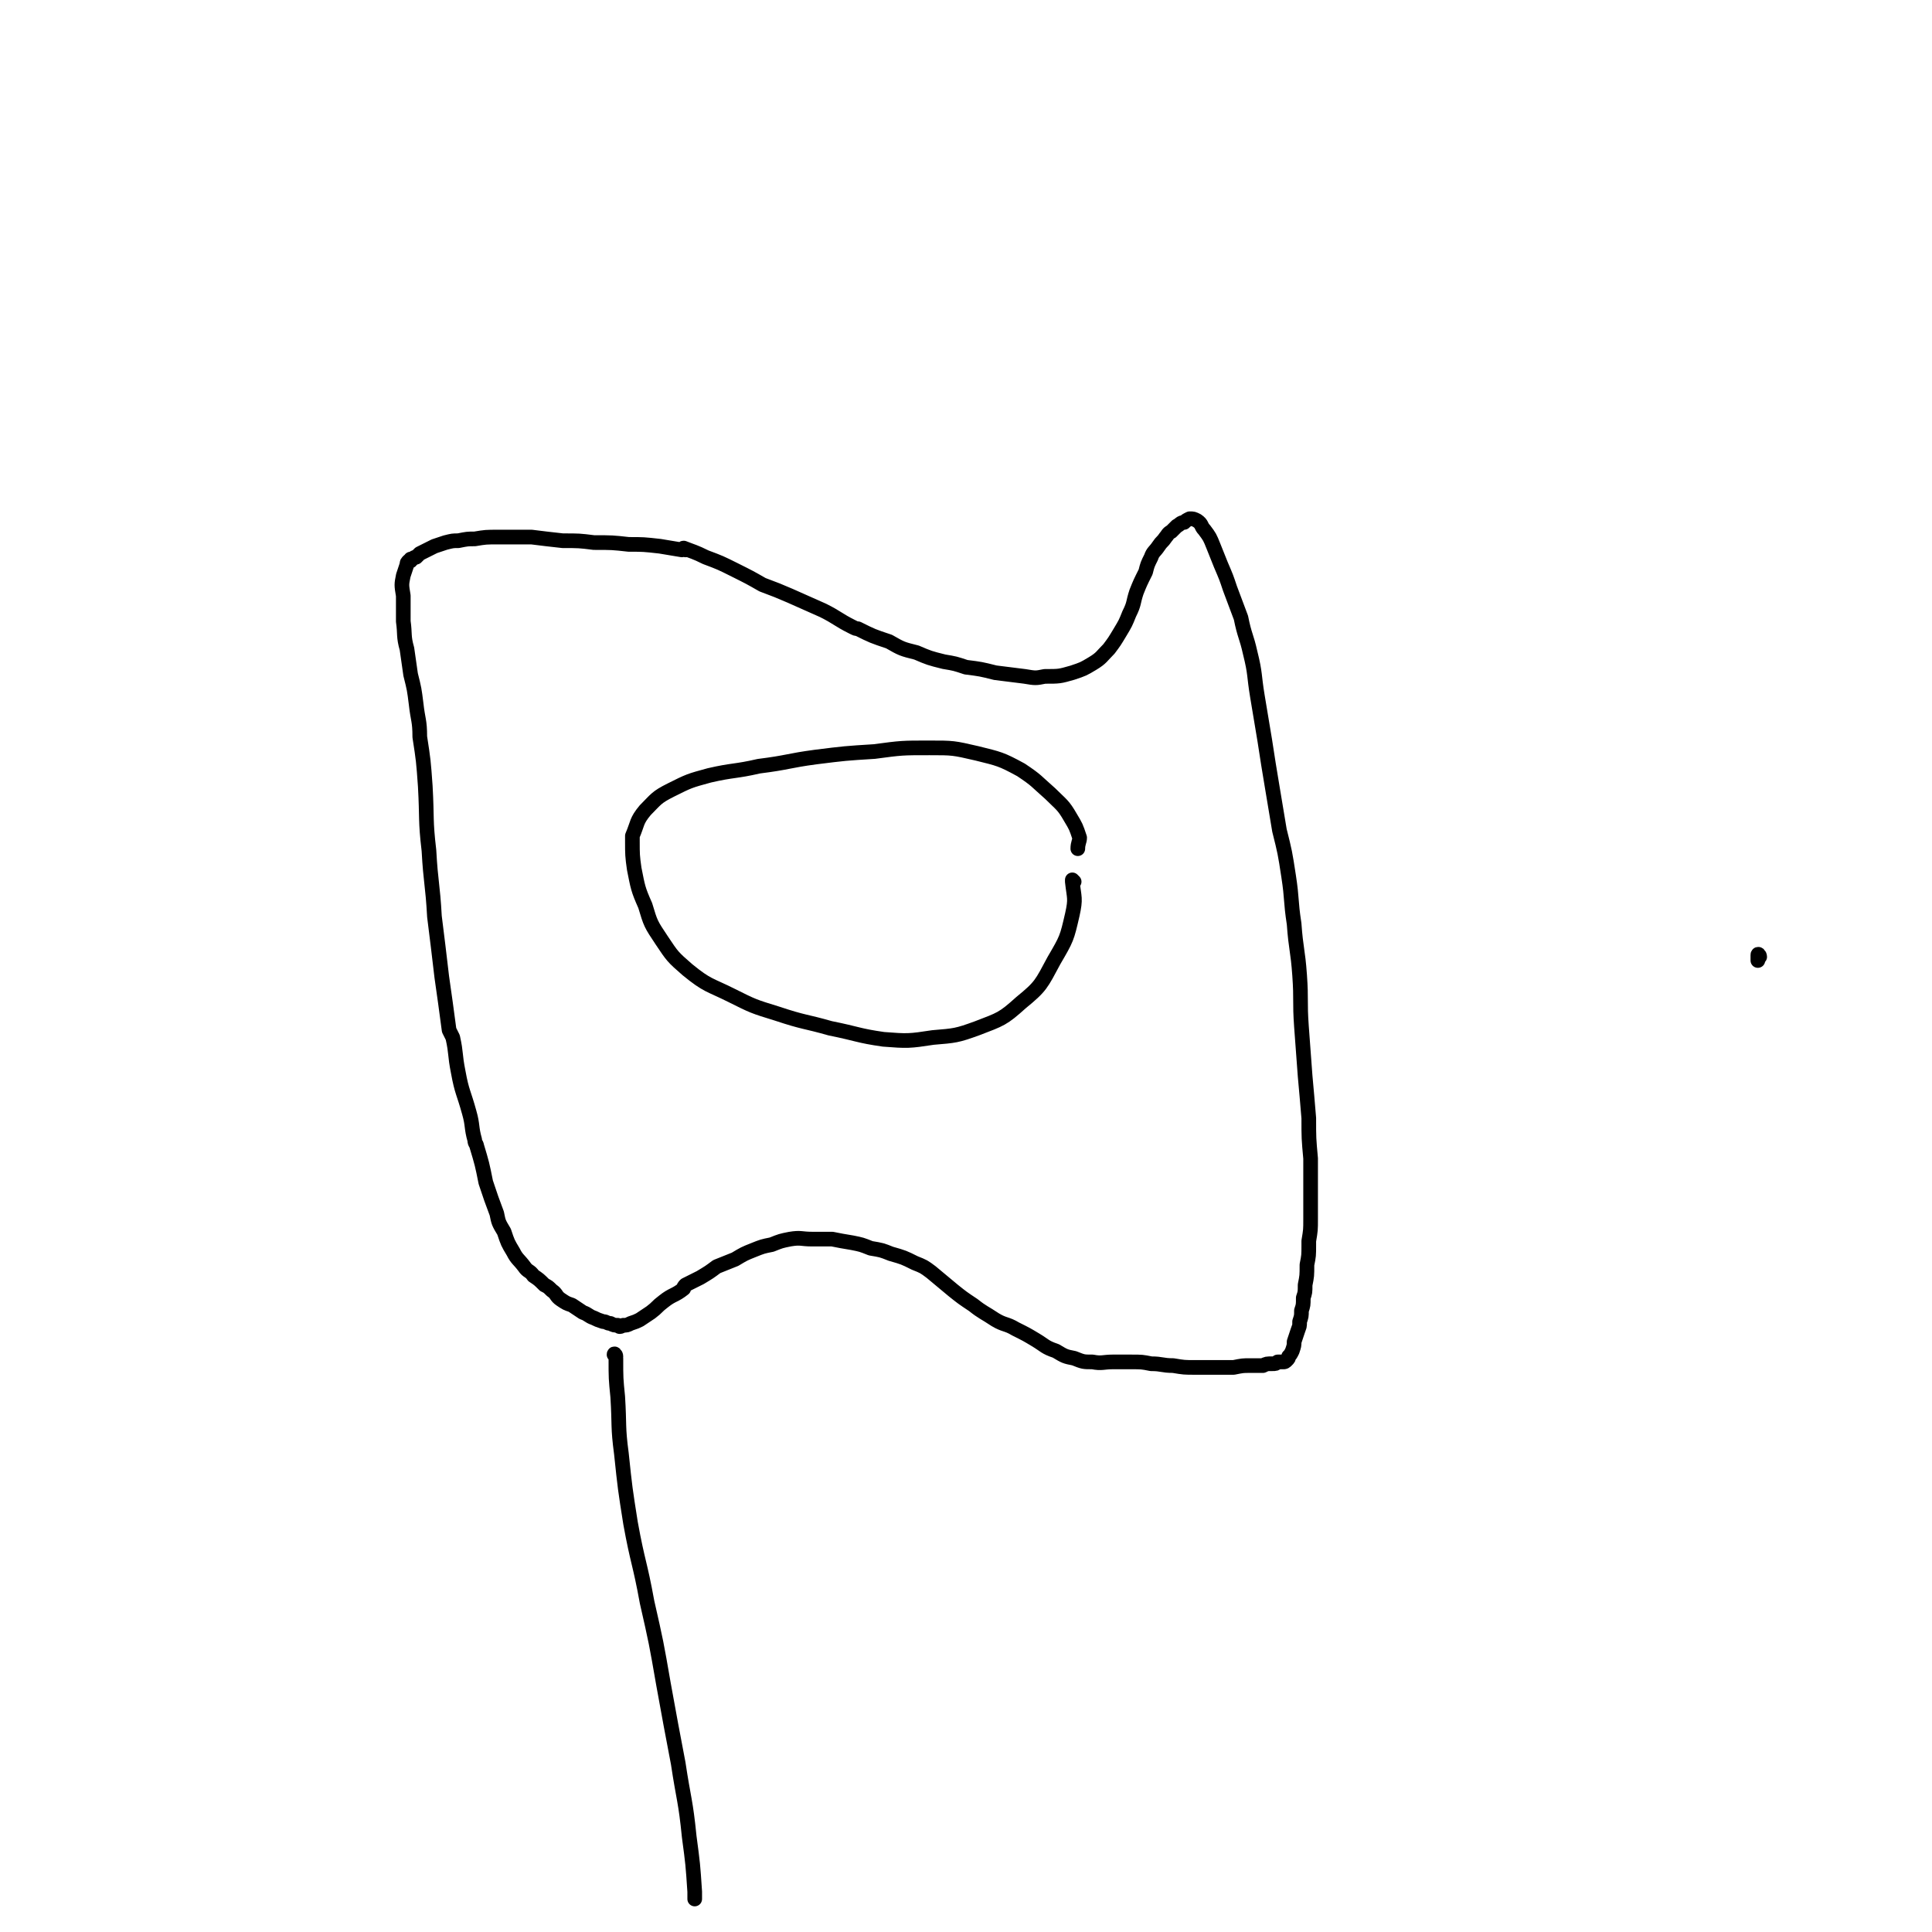 <svg viewBox='0 0 1054 1054' version='1.1' xmlns='http://www.w3.org/2000/svg' xmlns:xlink='http://www.w3.org/1999/xlink'><g fill='none' stroke='#000000' stroke-width='8' stroke-linecap='round' stroke-linejoin='round'><path d='M374,300c0,0 -2,-1 -1,-1 5,2 6,2 12,5 8,3 8,3 16,7 8,4 8,4 15,8 8,3 8,3 15,6 9,4 9,4 18,8 8,4 8,5 16,9 2,1 2,1 3,1 8,4 8,4 17,7 7,4 7,4 15,6 7,3 7,3 15,5 6,1 6,1 12,3 8,1 8,1 16,3 8,1 8,1 16,2 6,1 6,1 11,0 8,0 8,0 15,-2 6,-2 6,-2 11,-5 5,-3 5,-4 9,-8 3,-4 3,-4 6,-9 3,-5 3,-5 5,-10 3,-6 2,-6 4,-12 2,-5 2,-5 5,-11 1,-4 1,-4 3,-8 1,-3 2,-3 4,-6 2,-3 2,-2 4,-5 1,-1 1,-2 3,-3 2,-2 2,-2 3,-3 2,-1 2,-2 4,-2 1,-1 1,-1 3,-2 2,0 2,0 4,1 3,2 2,3 4,5 3,4 3,4 5,9 2,5 2,5 4,10 3,7 3,7 5,13 3,8 3,8 6,16 2,10 3,10 5,19 3,12 2,12 4,24 2,12 2,12 4,24 2,13 2,13 4,25 2,12 2,12 4,24 3,12 3,12 5,25 2,13 1,13 3,26 1,14 2,14 3,28 1,14 0,14 1,28 1,14 1,14 2,27 1,11 1,11 2,23 0,11 0,11 1,22 0,8 0,8 0,15 0,8 0,8 0,16 0,1 0,1 0,2 0,6 0,6 -1,12 0,1 0,1 0,2 0,6 0,6 -1,11 0,6 0,6 -1,11 0,4 0,4 -1,7 0,4 0,4 -1,7 0,3 0,3 -1,6 0,3 0,2 -1,5 -1,3 -1,3 -2,6 0,2 0,2 -1,5 -1,2 -1,2 -2,3 0,1 0,1 -1,2 -1,1 -1,1 -2,1 -1,0 -1,0 -3,0 -1,1 -1,1 -3,1 -3,0 -3,0 -5,1 -4,0 -4,0 -7,0 -4,0 -4,0 -9,1 -5,0 -5,0 -10,0 -5,0 -5,0 -11,0 -6,0 -6,0 -12,-1 -6,0 -6,-1 -12,-1 -5,-1 -5,-1 -11,-1 -5,0 -5,0 -10,0 -5,0 -6,1 -11,0 -5,0 -5,0 -10,-2 -5,-1 -5,-1 -10,-4 -6,-2 -6,-3 -11,-6 -5,-3 -5,-3 -11,-6 -5,-3 -6,-2 -11,-5 -6,-4 -7,-4 -12,-8 -6,-4 -6,-4 -11,-8 -6,-5 -6,-5 -12,-10 -4,-3 -4,-3 -9,-5 -6,-3 -6,-3 -13,-5 -5,-2 -5,-2 -11,-3 -5,-2 -5,-2 -10,-3 -6,-1 -6,-1 -11,-2 -6,0 -6,0 -11,0 -6,0 -6,-1 -12,0 -5,1 -5,1 -10,3 -5,1 -5,1 -10,3 -5,2 -5,2 -10,5 -5,2 -5,2 -10,4 -4,3 -4,3 -9,6 -4,2 -4,2 -8,4 -1,1 -1,1 -1,2 -5,4 -6,3 -11,7 -4,3 -3,3 -7,6 -3,2 -3,2 -6,4 -2,1 -2,1 -5,2 -2,1 -2,1 -4,1 -2,1 -2,1 -3,0 -2,0 -2,0 -4,-1 -2,0 -2,-1 -4,-1 -3,-1 -3,-1 -5,-2 -3,-1 -3,-2 -6,-3 -3,-2 -3,-2 -6,-4 -3,-1 -3,-1 -6,-3 -3,-2 -2,-3 -5,-5 -2,-2 -2,-2 -4,-3 -3,-3 -3,-3 -6,-5 -2,-3 -3,-2 -5,-5 -3,-4 -4,-4 -6,-8 -3,-5 -3,-5 -5,-11 -3,-5 -3,-5 -4,-10 -3,-8 -3,-8 -6,-17 -2,-10 -2,-10 -5,-20 0,-1 -1,-1 -1,-3 -2,-7 -1,-8 -3,-15 -3,-11 -4,-11 -6,-22 -2,-10 -1,-10 -3,-19 -1,-2 -1,-2 -2,-4 -2,-15 -2,-15 -4,-29 -2,-17 -2,-17 -4,-33 -1,-18 -2,-18 -3,-36 -2,-17 -1,-17 -2,-35 -1,-14 -1,-14 -3,-27 0,-9 -1,-9 -2,-18 -1,-8 -1,-8 -3,-16 -1,-7 -1,-7 -2,-14 -2,-7 -1,-8 -2,-15 0,-7 0,-7 0,-14 -1,-6 -1,-6 0,-11 1,-3 1,-3 2,-6 0,-1 0,-1 1,-2 0,0 1,0 1,0 0,-1 0,-1 0,-1 1,0 1,0 1,0 1,-1 1,-1 2,-1 1,-1 1,-1 2,-2 2,-1 2,-1 4,-2 2,-1 2,-1 4,-2 3,-1 3,-1 6,-2 4,-1 4,-1 7,-1 5,-1 5,-1 9,-1 6,-1 6,-1 13,-1 9,0 9,0 18,0 8,1 8,1 17,2 9,0 9,0 17,1 10,0 10,0 19,1 8,0 8,0 17,1 6,1 6,1 12,2 '/><path d='M336,740c0,-1 -1,-2 -1,-1 0,0 1,1 1,2 0,11 0,11 1,21 1,16 0,16 2,31 2,19 2,19 5,38 4,22 5,21 9,43 5,22 5,22 9,45 4,22 4,22 8,43 3,20 4,20 6,40 2,15 2,15 3,30 0,2 0,2 0,4 '/><path d='M586,481c0,0 -1,-1 -1,-1 0,0 0,0 0,1 1,9 2,9 0,18 -3,13 -3,13 -10,25 -7,13 -7,14 -18,23 -10,9 -11,9 -24,14 -11,4 -12,4 -24,5 -13,2 -14,2 -27,1 -14,-2 -14,-3 -29,-6 -14,-4 -14,-3 -29,-8 -13,-4 -13,-4 -25,-10 -12,-6 -13,-5 -24,-14 -8,-7 -8,-7 -14,-16 -6,-9 -6,-9 -9,-19 -4,-9 -4,-10 -6,-20 -1,-7 -1,-8 -1,-15 0,-1 0,-1 0,-3 3,-7 2,-8 7,-14 6,-6 6,-7 14,-11 10,-5 10,-5 21,-8 13,-3 14,-2 27,-5 16,-2 16,-3 31,-5 16,-2 16,-2 32,-3 15,-2 15,-2 30,-2 13,0 13,0 26,3 12,3 13,3 24,9 9,6 8,6 16,13 6,6 7,6 11,13 3,5 3,5 5,11 0,2 -1,3 -1,6 '/><path d='M960,522c0,-1 -1,-2 -1,-1 0,0 0,1 0,2 0,0 0,0 0,1 '/></g>
</svg>